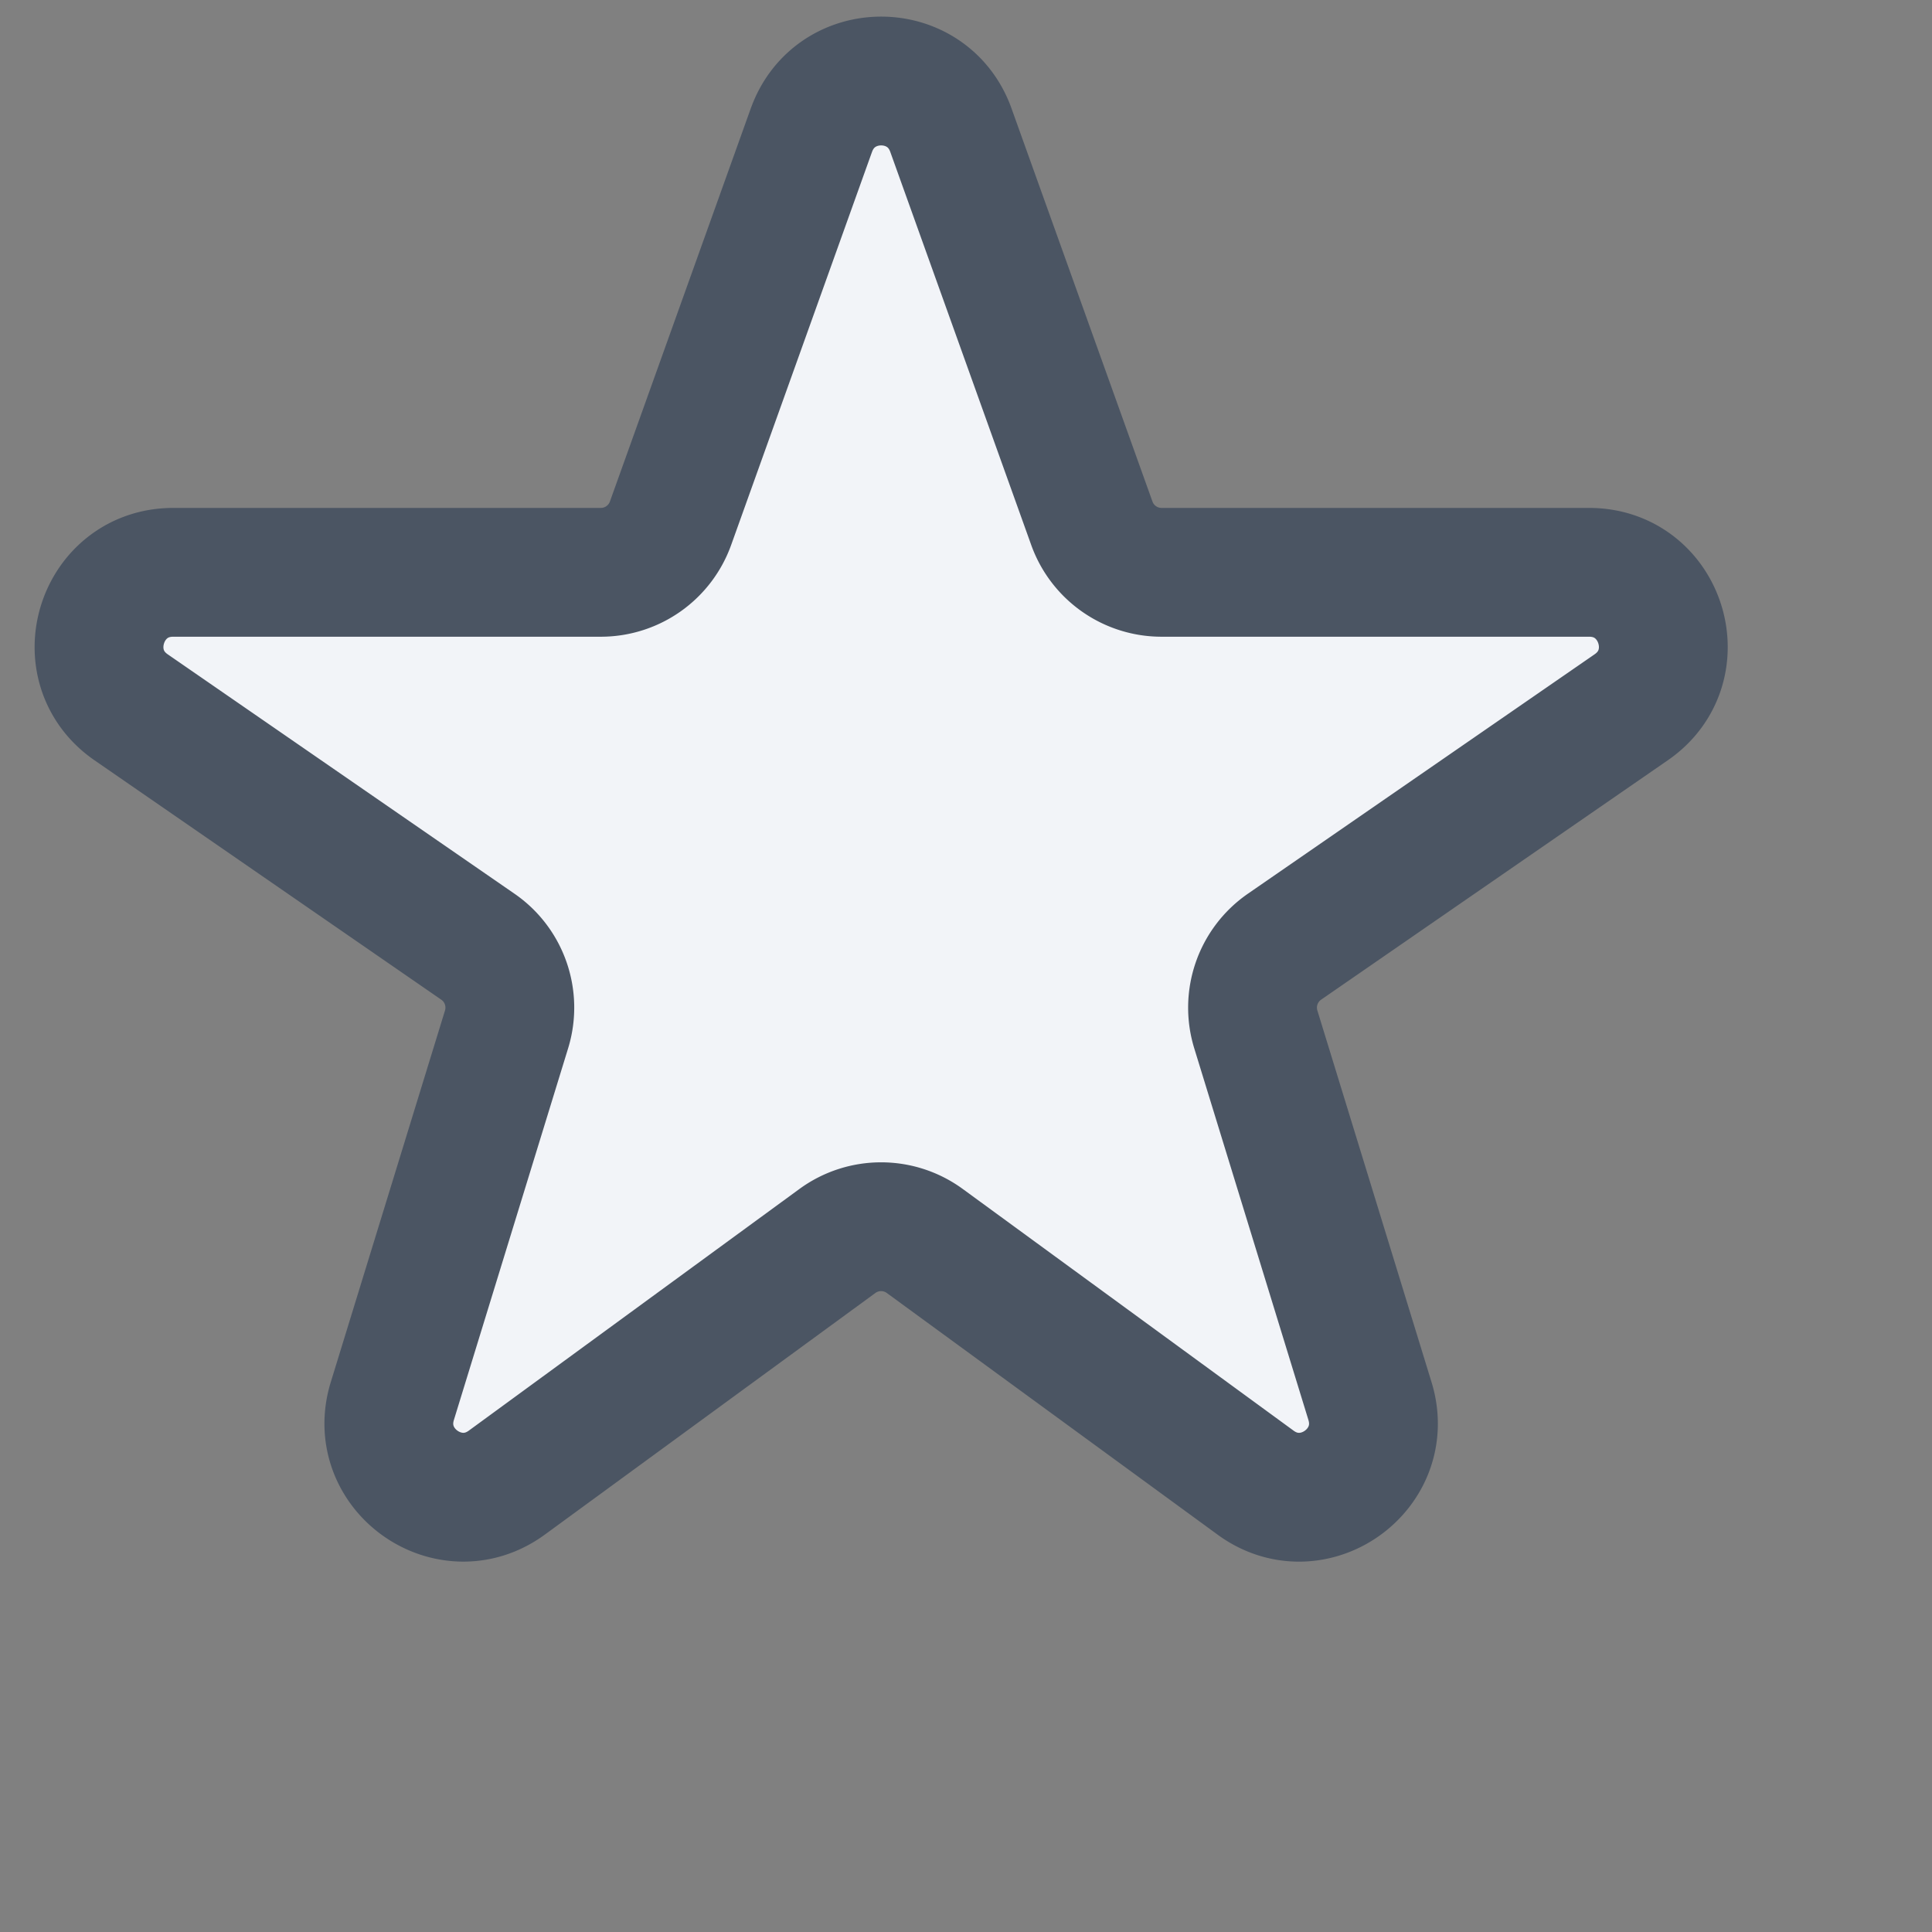 <svg xmlns="http://www.w3.org/2000/svg" width="30" height="30" fill="none"><rect width="100%" height="100%" fill="#808080" stroke="none"/><g clip-path="url(#a)"><path fill="#F2F4F8" stroke="#4B5563" stroke-linecap="round" stroke-linejoin="round" stroke-width="2" d="M12.6 2.02c.365-1.016 1.801-1.016 2.165 0l2.189 6.105a1.15 1.15 0 0 0 1.082.762h6.64c1.128 0 1.582 1.455.653 2.096L19.946 14.7a1.15 1.15 0 0 0-.446 1.284l1.773 5.772c.325 1.058-.884 1.92-1.777 1.266L14.36 19.27a1.15 1.15 0 0 0-1.357 0L7.87 23.022c-.893.653-2.103-.208-1.778-1.266l1.774-5.772c.147-.48-.033-1-.446-1.284l-5.384-3.717c-.928-.641-.474-2.096.654-2.096h6.64a1.15 1.15 0 0 0 1.082-.762L12.6 2.019Z"/></g><defs><clipPath id="a"><path fill="#fff" d="M0 0h30v30H0z"/></clipPath></defs></svg>